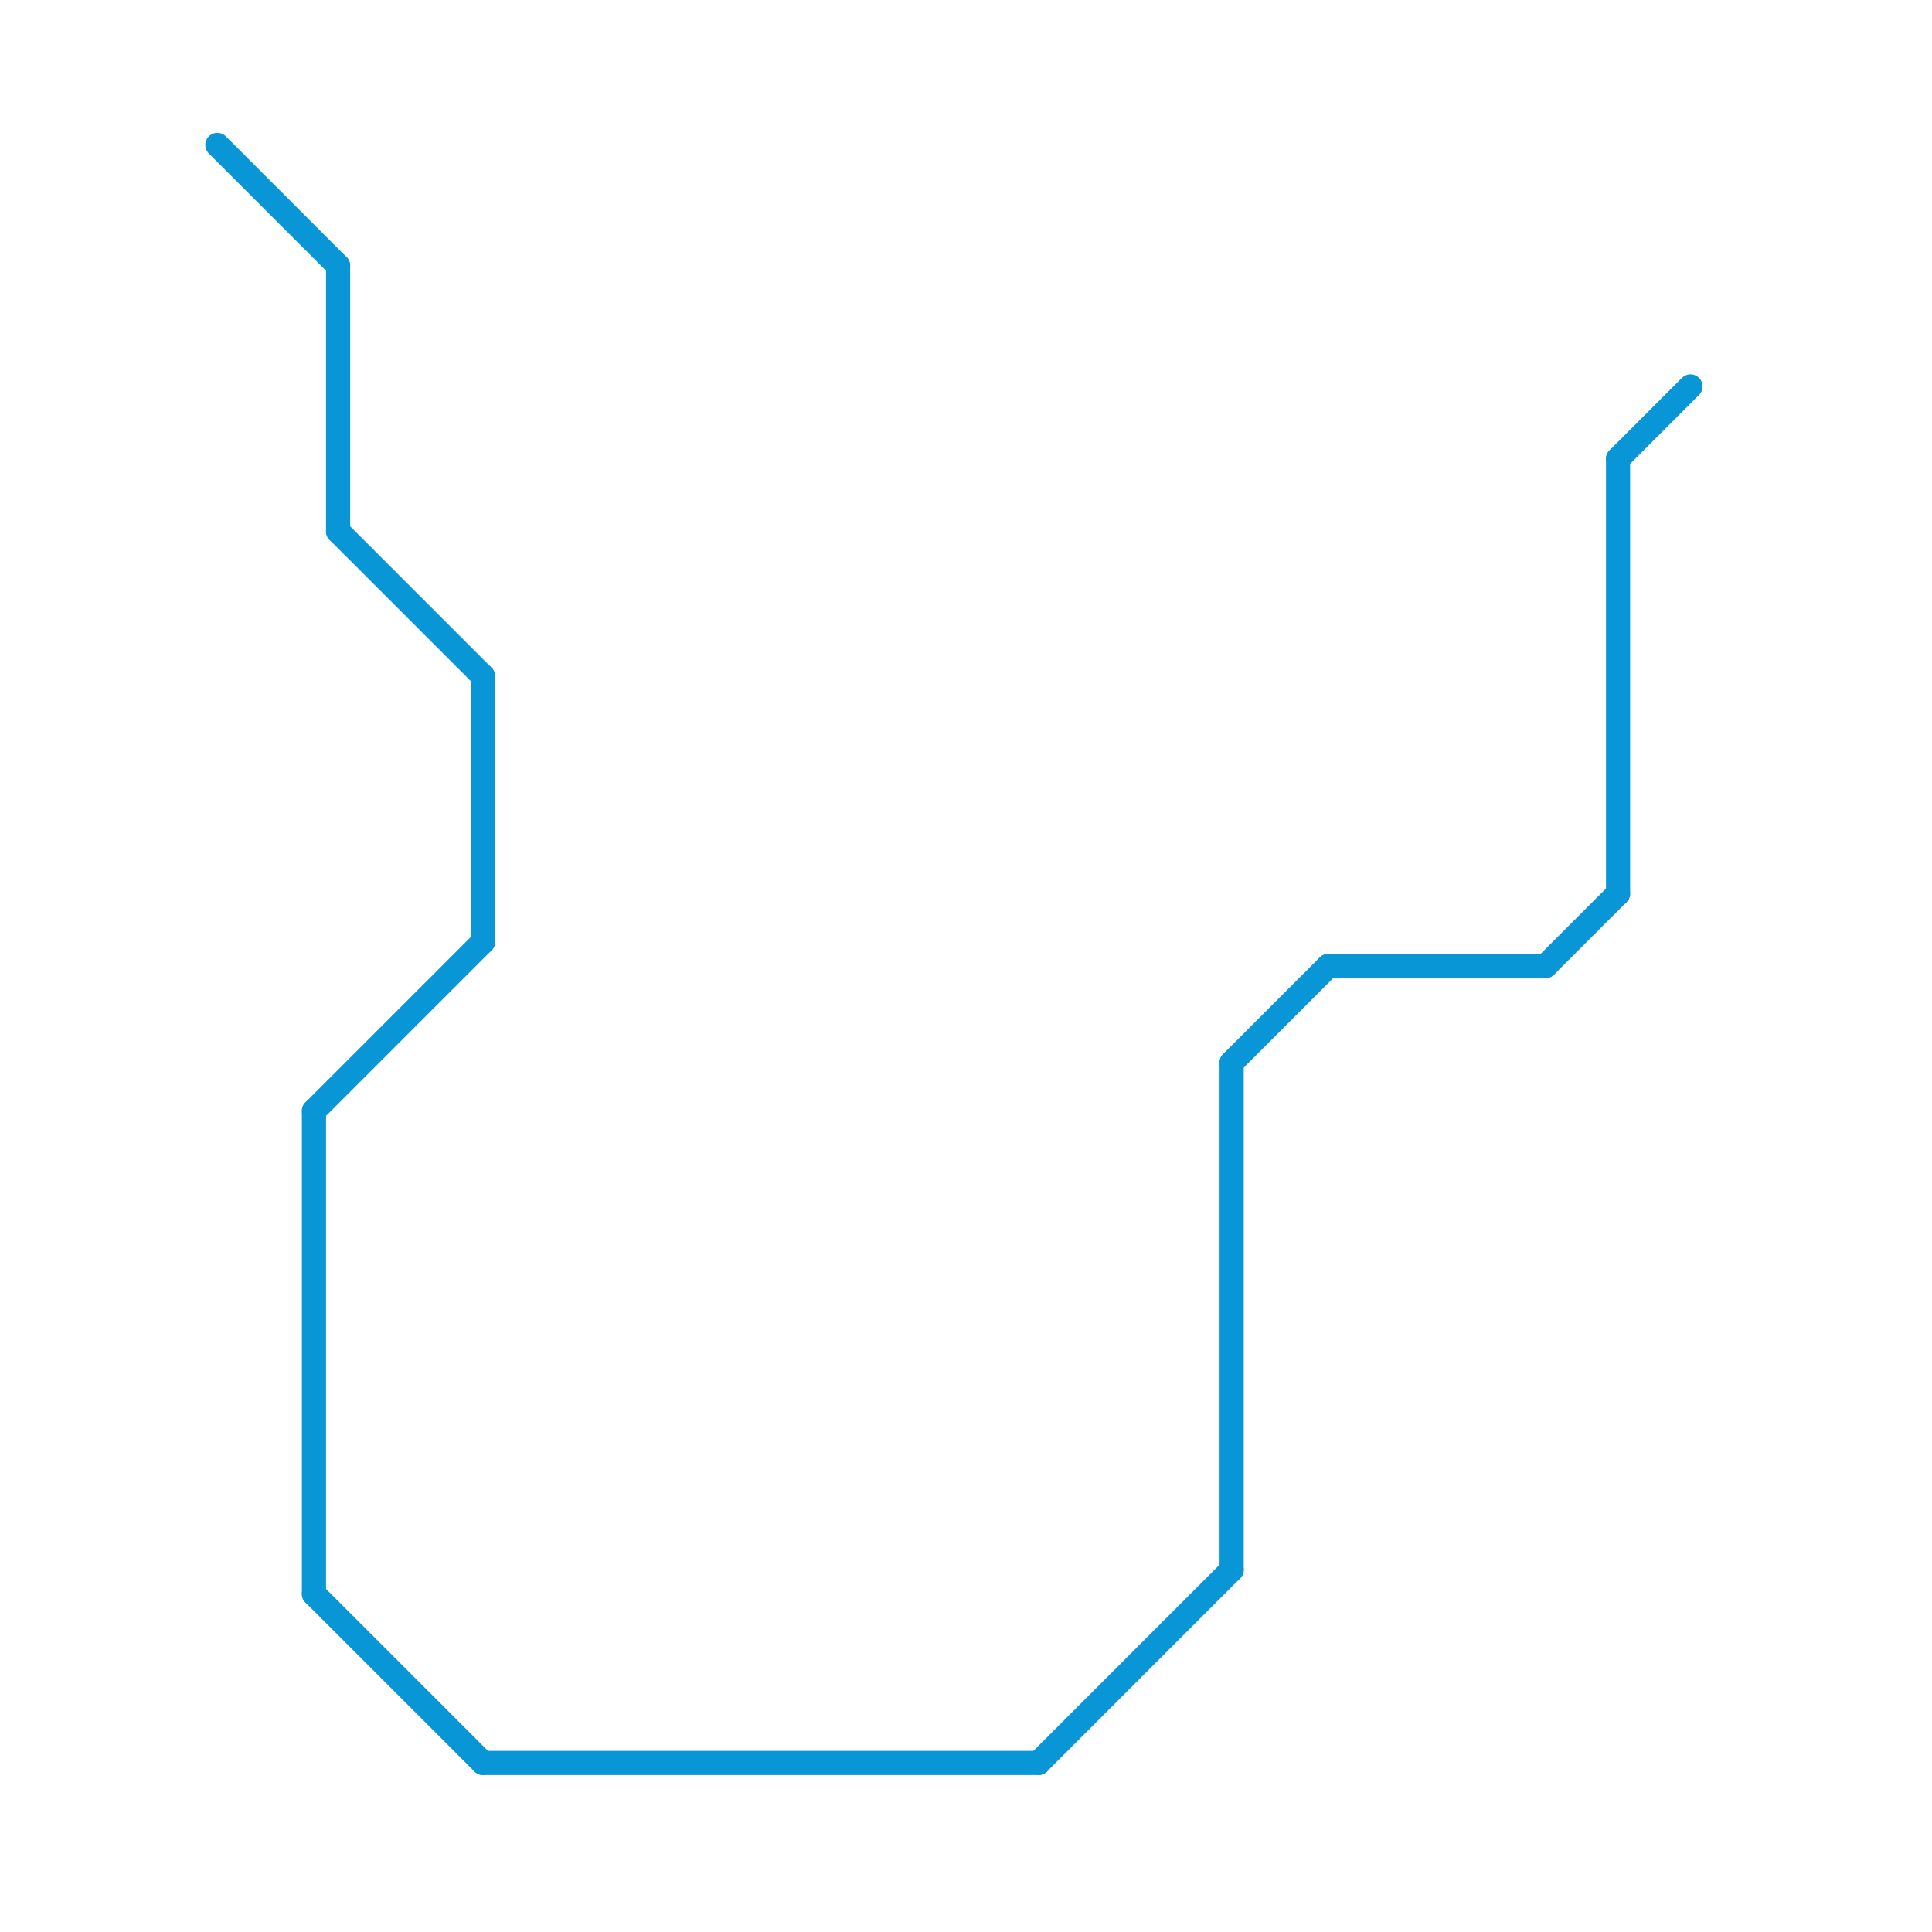 
<svg version="1.1" xmlns="http://www.w3.org/2000/svg" viewBox="0 0 80 80">
<style>text { font: 1px Helvetica; font-weight: 600; white-space: pre; dominant-baseline: central; } line { stroke-width: 1; fill: none; stroke-linecap: round; stroke-linejoin: round; } .c0 { stroke: #0896d7 }</style><defs><g id="wm-xf"><circle r="1.2" fill="#000"/><circle r="0.9" fill="#fff"/><circle r="0.6" fill="#000"/><circle r="0.3" fill="#fff"/></g><g id="wm"><circle r="0.6" fill="#000"/><circle r="0.3" fill="#fff"/></g></defs><line class="c0" x1="51" y1="44" x2="51" y2="65"/><line class="c0" x1="67" y1="19" x2="67" y2="37"/><line class="c0" x1="13" y1="46" x2="13" y2="66"/><line class="c0" x1="43" y1="73" x2="51" y2="65"/><line class="c0" x1="13" y1="66" x2="20" y2="73"/><line class="c0" x1="14" y1="22" x2="20" y2="28"/><line class="c0" x1="20" y1="28" x2="20" y2="39"/><line class="c0" x1="13" y1="46" x2="20" y2="39"/><line class="c0" x1="14" y1="11" x2="14" y2="22"/><line class="c0" x1="64" y1="40" x2="67" y2="37"/><line class="c0" x1="9" y1="6" x2="14" y2="11"/><line class="c0" x1="55" y1="40" x2="64" y2="40"/><line class="c0" x1="51" y1="44" x2="55" y2="40"/><line class="c0" x1="20" y1="73" x2="43" y2="73"/><line class="c0" x1="67" y1="19" x2="70" y2="16"/>
</svg>
